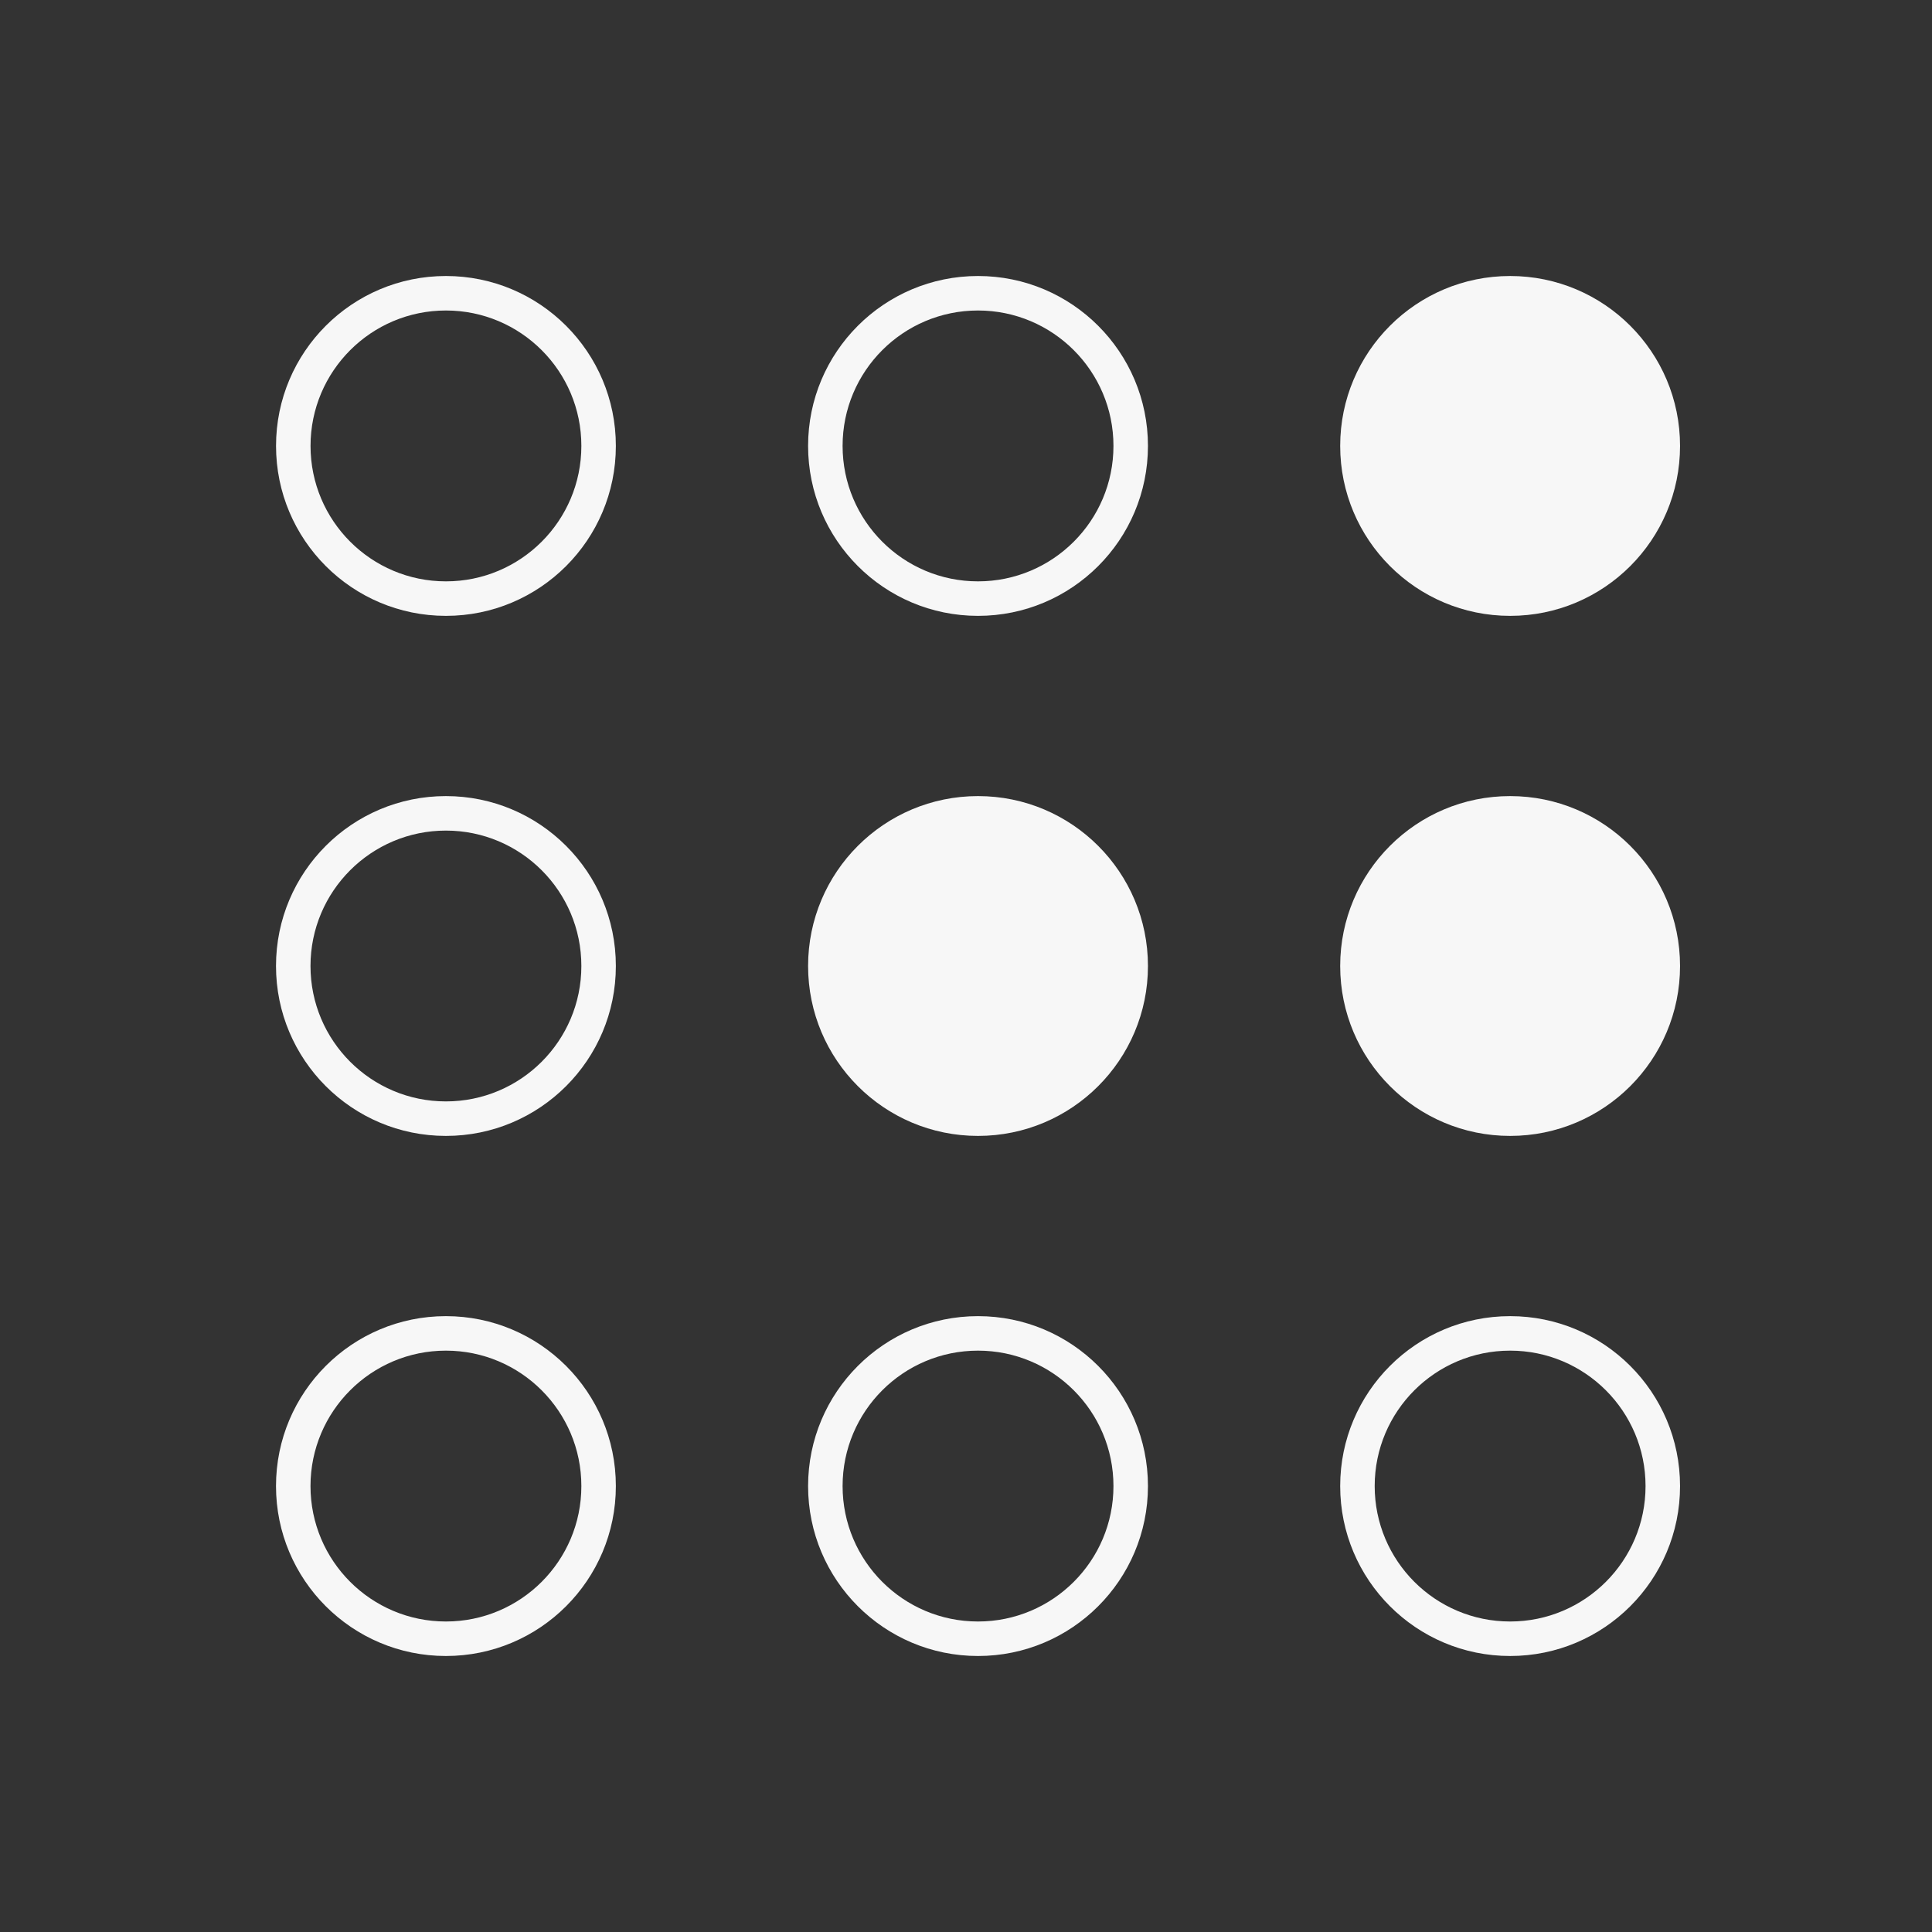 <svg width="56" height="56" viewBox="0 0 56 56" fill="none" xmlns="http://www.w3.org/2000/svg">
<rect x="0" y="0" width="56" height="56" fill="#333333" stroke="none"/>
<path fill-rule="evenodd" clip-rule="evenodd" d="M12.926 17.851C15.646 17.851 17.851 15.646 17.851 12.925C17.851 10.205 15.646 8 12.926 8C10.206 8 8.001 10.205 8.001 12.925C8.001 15.646 10.206 17.851 12.926 17.851ZM12.926 16.851C15.094 16.851 16.851 15.093 16.851 12.925C16.851 10.758 15.094 9 12.926 9C10.758 9 9.001 10.758 9.001 12.925C9.001 15.093 10.758 16.851 12.926 16.851Z" fill="#F7F7F7"/>
<path fill-rule="evenodd" clip-rule="evenodd" d="M12.925 32.925C15.646 32.925 17.851 30.72 17.851 28C17.851 25.28 15.646 23.075 12.925 23.075C10.205 23.075 8 25.28 8 28C8 30.72 10.205 32.925 12.925 32.925ZM12.925 31.925C15.093 31.925 16.851 30.168 16.851 28C16.851 25.832 15.093 24.075 12.925 24.075C10.758 24.075 9 25.832 9 28C9 30.168 10.758 31.925 12.925 31.925Z" fill="#F7F7F7"/>
<path fill-rule="evenodd" clip-rule="evenodd" d="M17.851 43.075C17.851 45.795 15.646 48 12.925 48C10.205 48 8 45.795 8 43.075C8 40.354 10.205 38.149 12.925 38.149C15.646 38.149 17.851 40.354 17.851 43.075ZM16.851 43.075C16.851 45.242 15.093 47 12.925 47C10.758 47 9 45.242 9 43.075C9 40.907 10.758 39.149 12.925 39.149C15.093 39.149 16.851 40.907 16.851 43.075Z" fill="#F7F7F7"/>
<path fill-rule="evenodd" clip-rule="evenodd" d="M28.348 17.851C31.069 17.851 33.274 15.646 33.274 12.925C33.274 10.205 31.069 8 28.348 8C25.628 8 23.423 10.205 23.423 12.925C23.423 15.646 25.628 17.851 28.348 17.851ZM28.348 16.851C30.516 16.851 32.274 15.093 32.274 12.925C32.274 10.758 30.516 9 28.348 9C26.18 9 24.423 10.758 24.423 12.925C24.423 15.093 26.18 16.851 28.348 16.851Z" fill="#F7F7F7"/>
<path d="M28.348 32.925C31.069 32.925 33.274 30.72 33.274 28C33.274 25.28 31.069 23.075 28.348 23.075C25.628 23.075 23.423 25.28 23.423 28C23.423 30.72 25.628 32.925 28.348 32.925Z" fill="#F7F7F7"/>
<path fill-rule="evenodd" clip-rule="evenodd" d="M28.348 48C31.069 48 33.274 45.795 33.274 43.075C33.274 40.354 31.069 38.149 28.348 38.149C25.628 38.149 23.423 40.354 23.423 43.075C23.423 45.795 25.628 48 28.348 48ZM28.348 47C30.516 47 32.274 45.242 32.274 43.075C32.274 40.907 30.516 39.149 28.348 39.149C26.18 39.149 24.423 40.907 24.423 43.075C24.423 45.242 26.18 47 28.348 47Z" fill="#F7F7F7"/>
<path d="M43.772 17.851C46.492 17.851 48.697 15.646 48.697 12.925C48.697 10.205 46.492 8 43.772 8C41.051 8 38.846 10.205 38.846 12.925C38.846 15.646 41.051 17.851 43.772 17.851Z" fill="#F7F7F7"/>
<path d="M48.697 28C48.697 30.72 46.492 32.925 43.772 32.925C41.051 32.925 38.846 30.72 38.846 28C38.846 25.28 41.051 23.075 43.772 23.075C46.492 23.075 48.697 25.28 48.697 28Z" fill="#F7F7F7"/>
<path fill-rule="evenodd" clip-rule="evenodd" d="M48.697 43.075C48.697 45.795 46.492 48 43.772 48C41.051 48 38.846 45.795 38.846 43.075C38.846 40.354 41.051 38.149 43.772 38.149C46.492 38.149 48.697 40.354 48.697 43.075ZM47.697 43.075C47.697 45.242 45.939 47 43.772 47C41.603 47 39.846 45.242 39.846 43.075C39.846 40.907 41.603 39.149 43.772 39.149C45.939 39.149 47.697 40.907 47.697 43.075Z" fill="#F7F7F7"/>
</svg>
